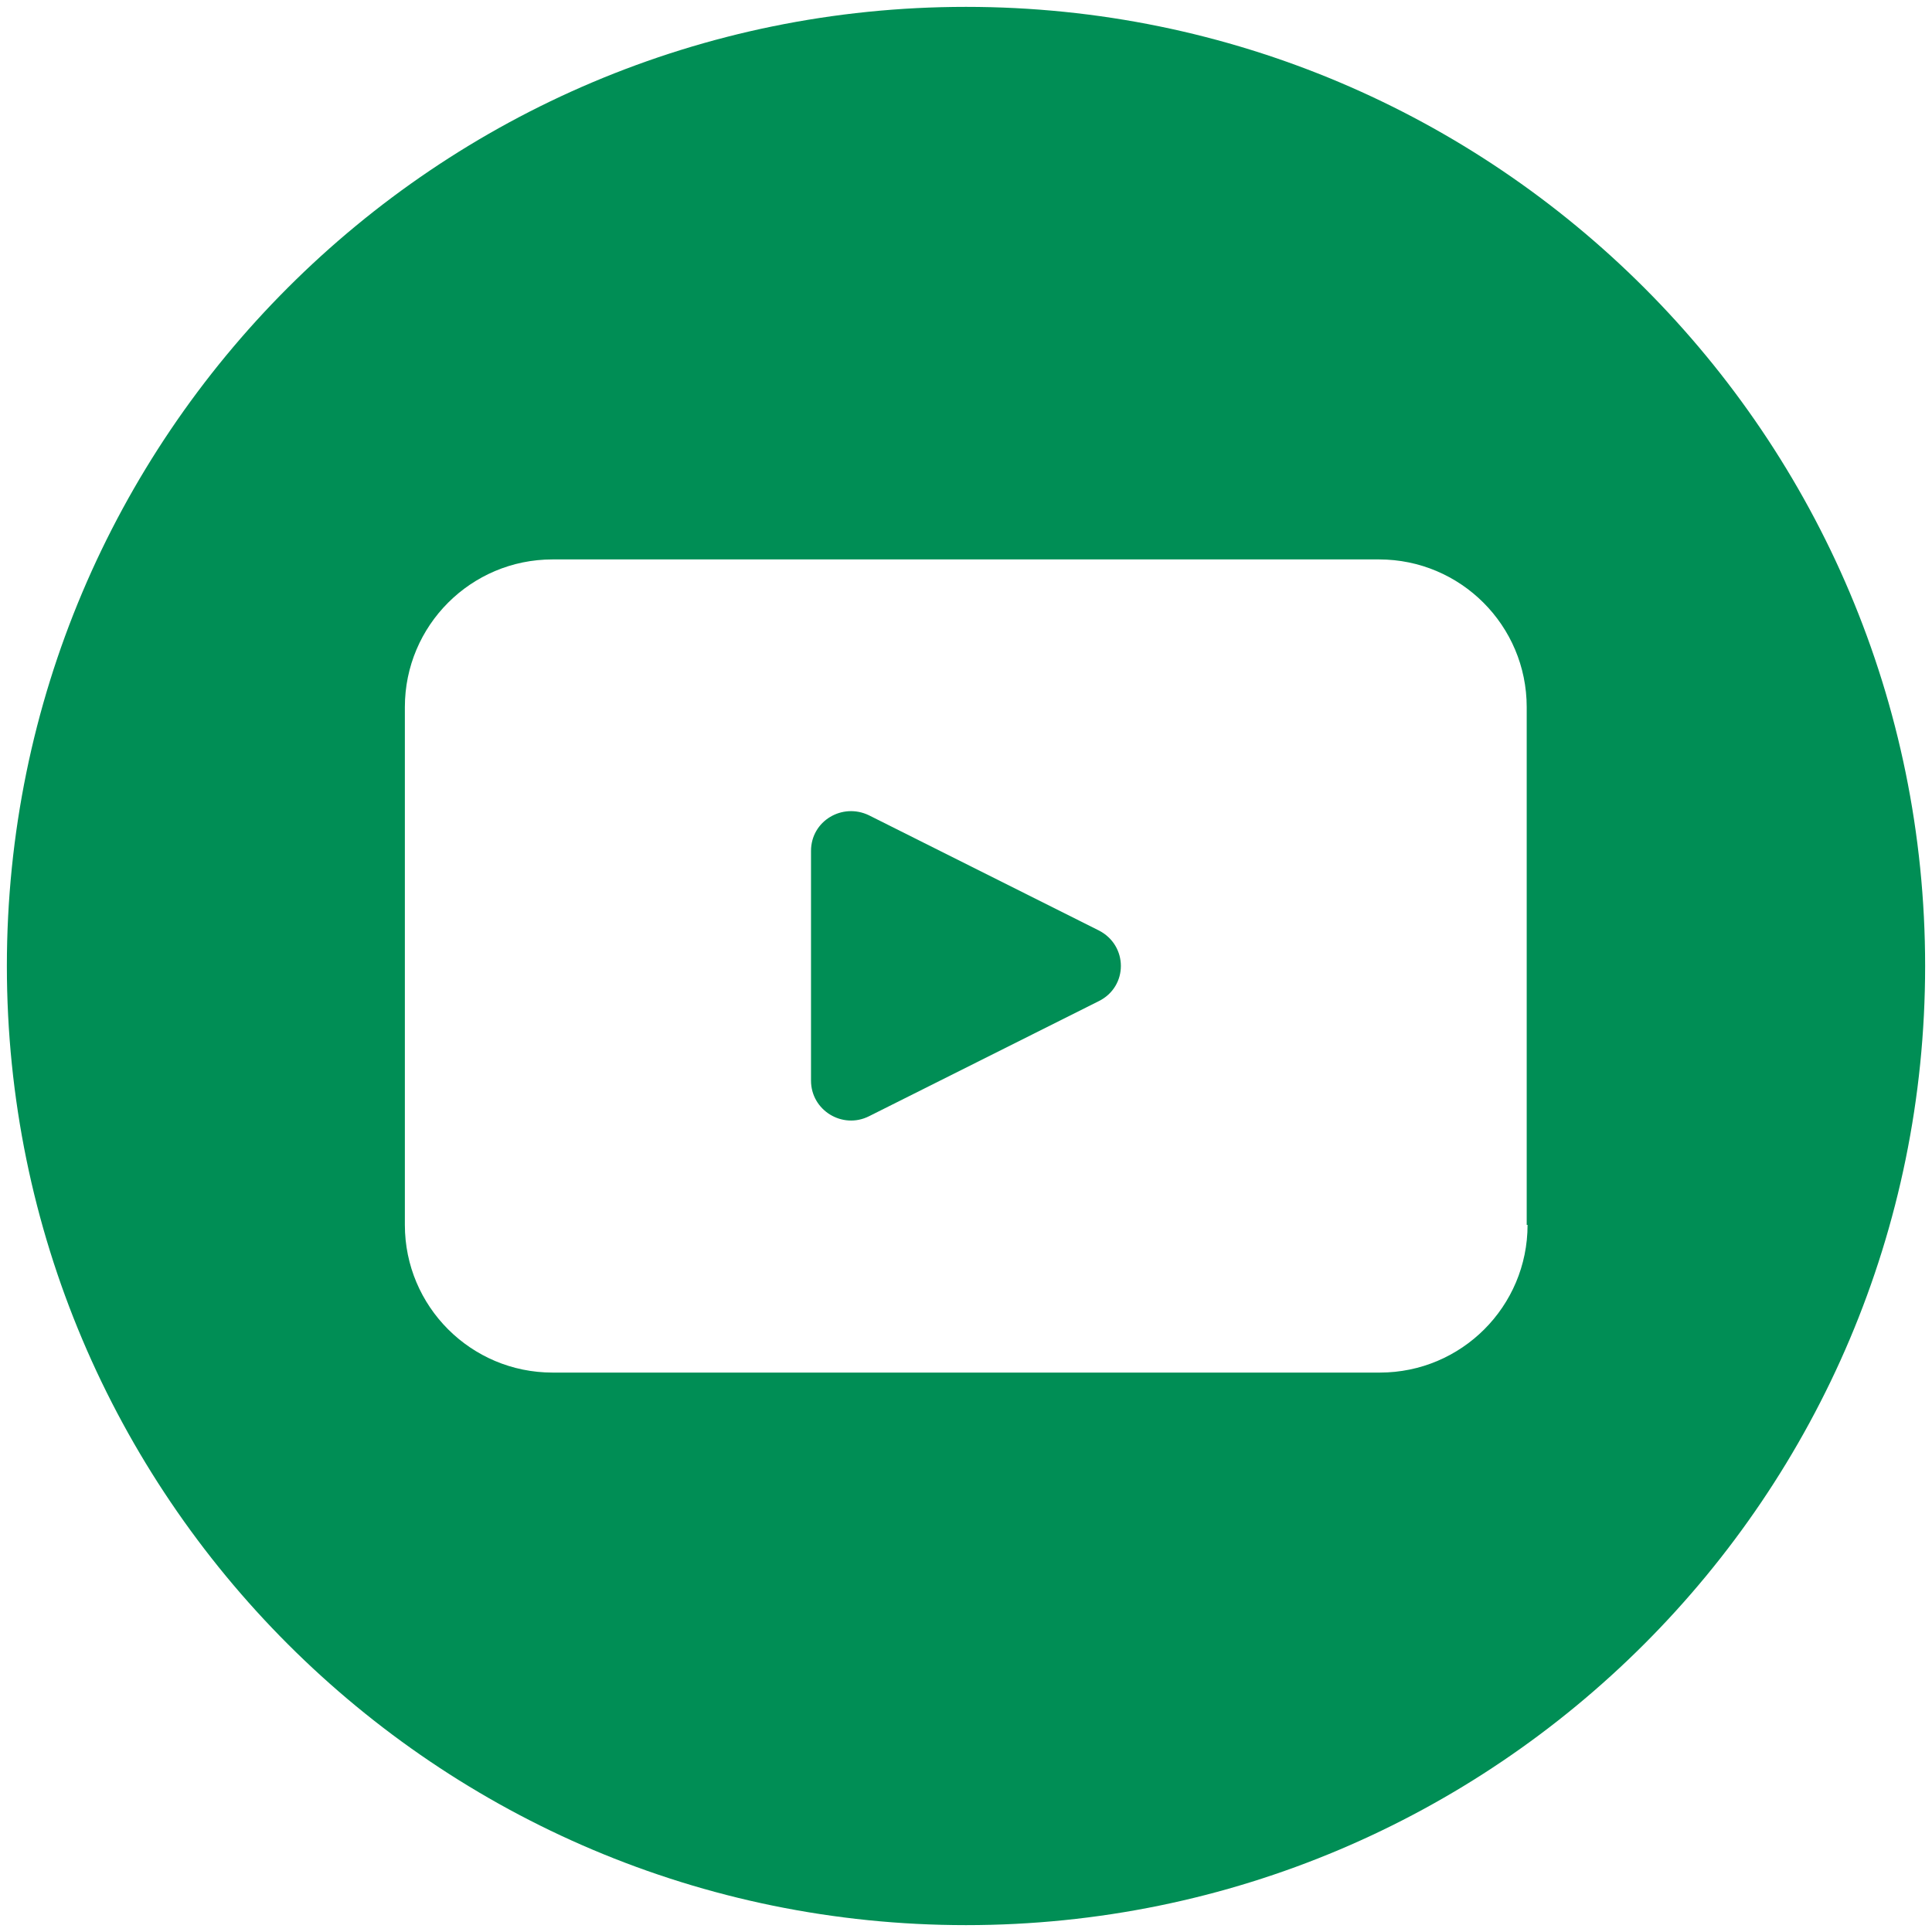 <?xml version="1.0" encoding="utf-8"?>
<!-- Generator: Adobe Illustrator 27.0.0, SVG Export Plug-In . SVG Version: 6.00 Build 0)  -->
<svg version="1.1" id="Layer_1" xmlns="http://www.w3.org/2000/svg" xmlns:xlink="http://www.w3.org/1999/xlink" x="0px" y="0px"
	 width="450px" height="450px" viewBox="0 0 450 450" style="enable-background:new 0 0 450 450;" xml:space="preserve">
<style type="text/css">
	.st0{fill:#008E55;}
</style>
<g id="background">
</g>
<g id="objects">
	<g>
		<path class="st0" d="M225,1.6L225,1.6C101.6,1.6,1.6,101.6,1.6,225l0,0c0,123.4,100.1,223.4,223.4,223.4l0,0
			c123.4,0,223.4-100.1,223.4-223.4l0,0C448.4,101.6,348.4,1.6,225,1.6z M355.8,285.3c0,19-15.4,34.4-34.4,34.4H128.7
			c-19,0-34.4-15.4-34.4-34.4V164.7c0-19,15.4-34.4,34.4-34.4h192.5c19,0,34.4,15.4,34.4,34.4v120.6L355.8,285.3L355.8,285.3z"/>
		<path class="st0" d="M255.9,216.7l-53.5-26.8c-6.2-3-13.5,1.3-13.5,8.3v53.5c0,6.9,7.3,11.4,13.5,8.3l53.5-26.8
			C262.8,229.8,262.8,220.2,255.9,216.7z"/>
	</g>
</g>
</svg>
